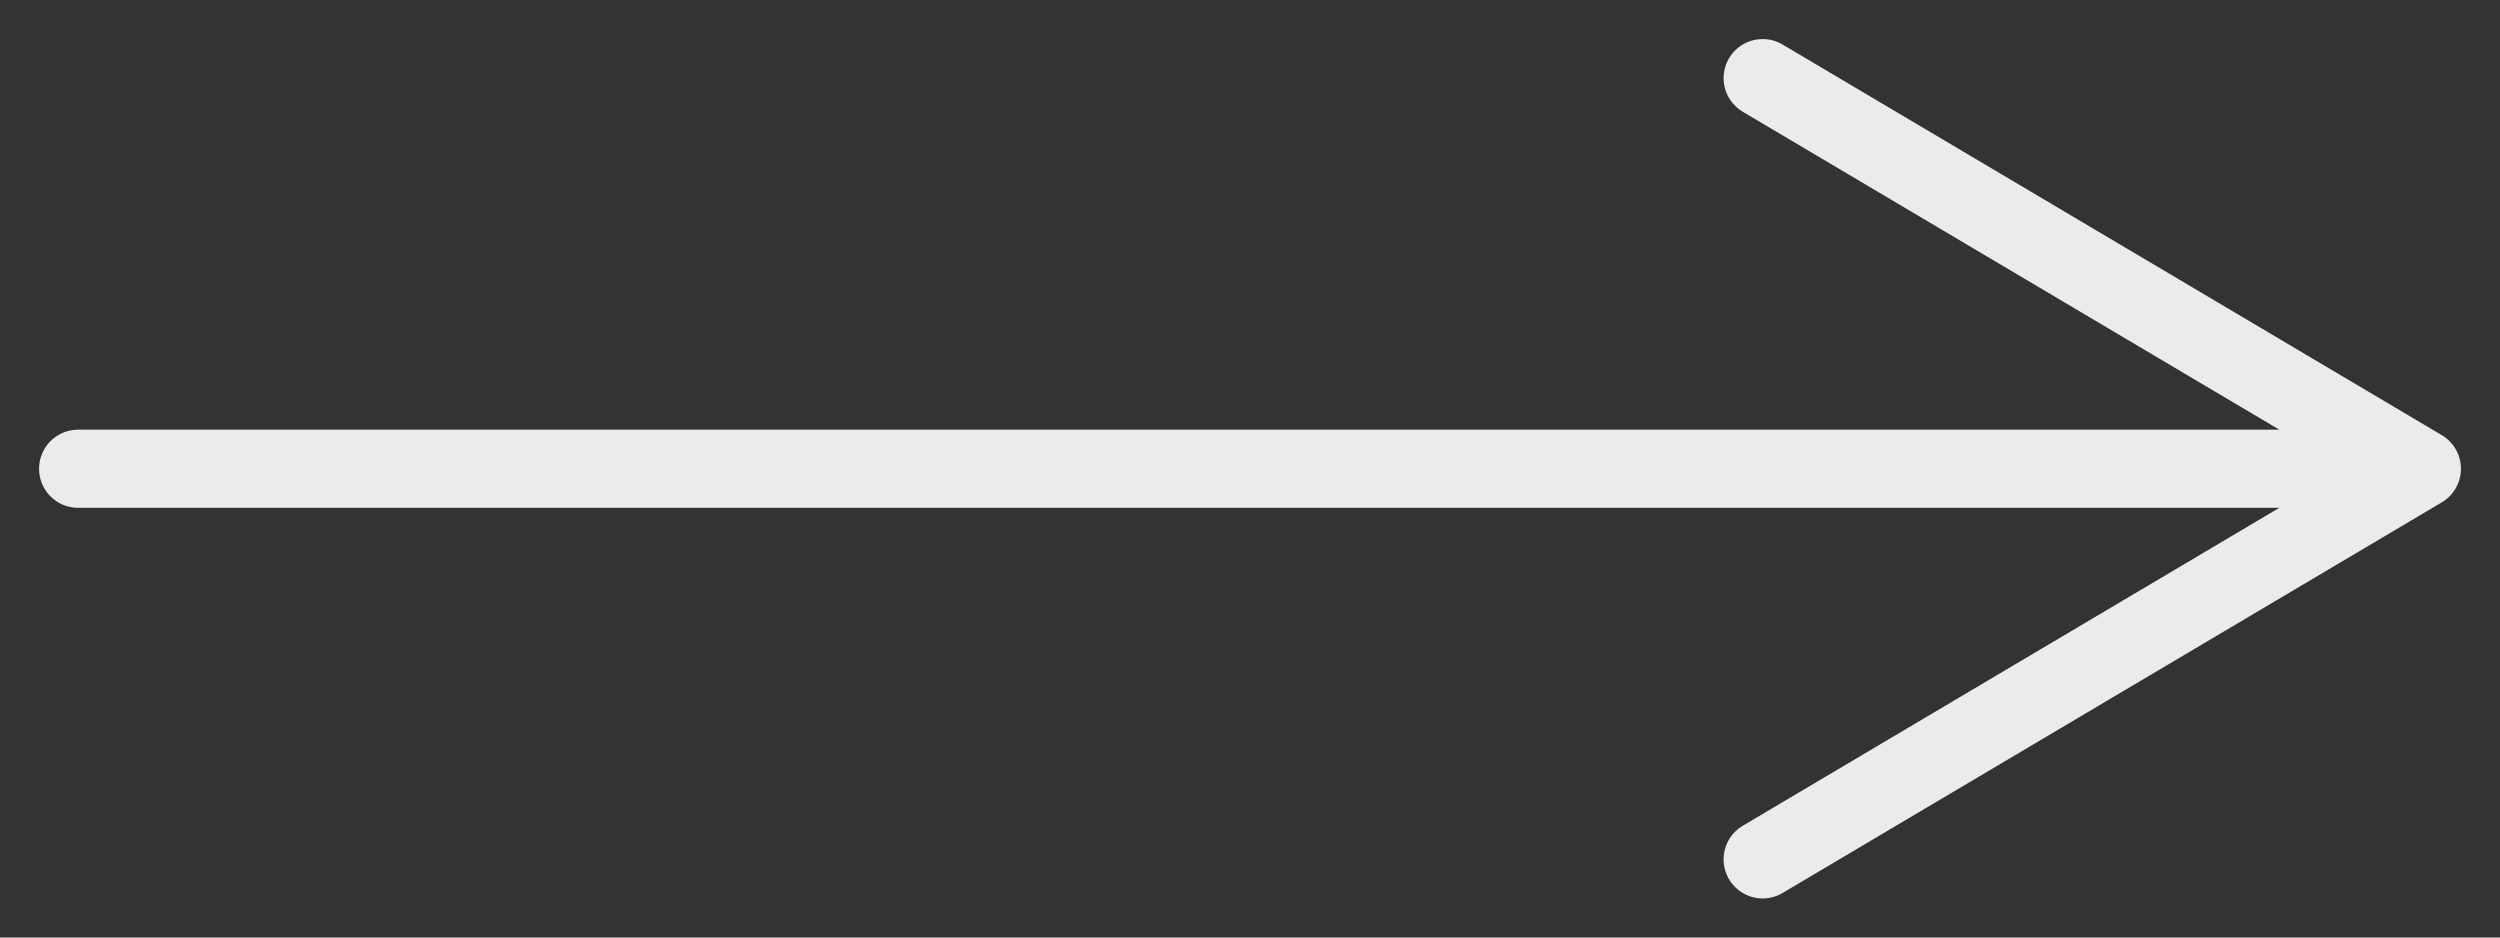 <?xml version="1.0" encoding="UTF-8"?> <svg xmlns="http://www.w3.org/2000/svg" width="32" height="12" viewBox="0 0 32 12" fill="none"><rect x="0" y="0" width="32" height="12" fill="#333333" stroke="none"/> <path d="M22.562 1L31 6M31 6L22.562 11M31 6H1" stroke="#ECEBEB" stroke-linecap="round" stroke-linejoin="round"></path> </svg> 